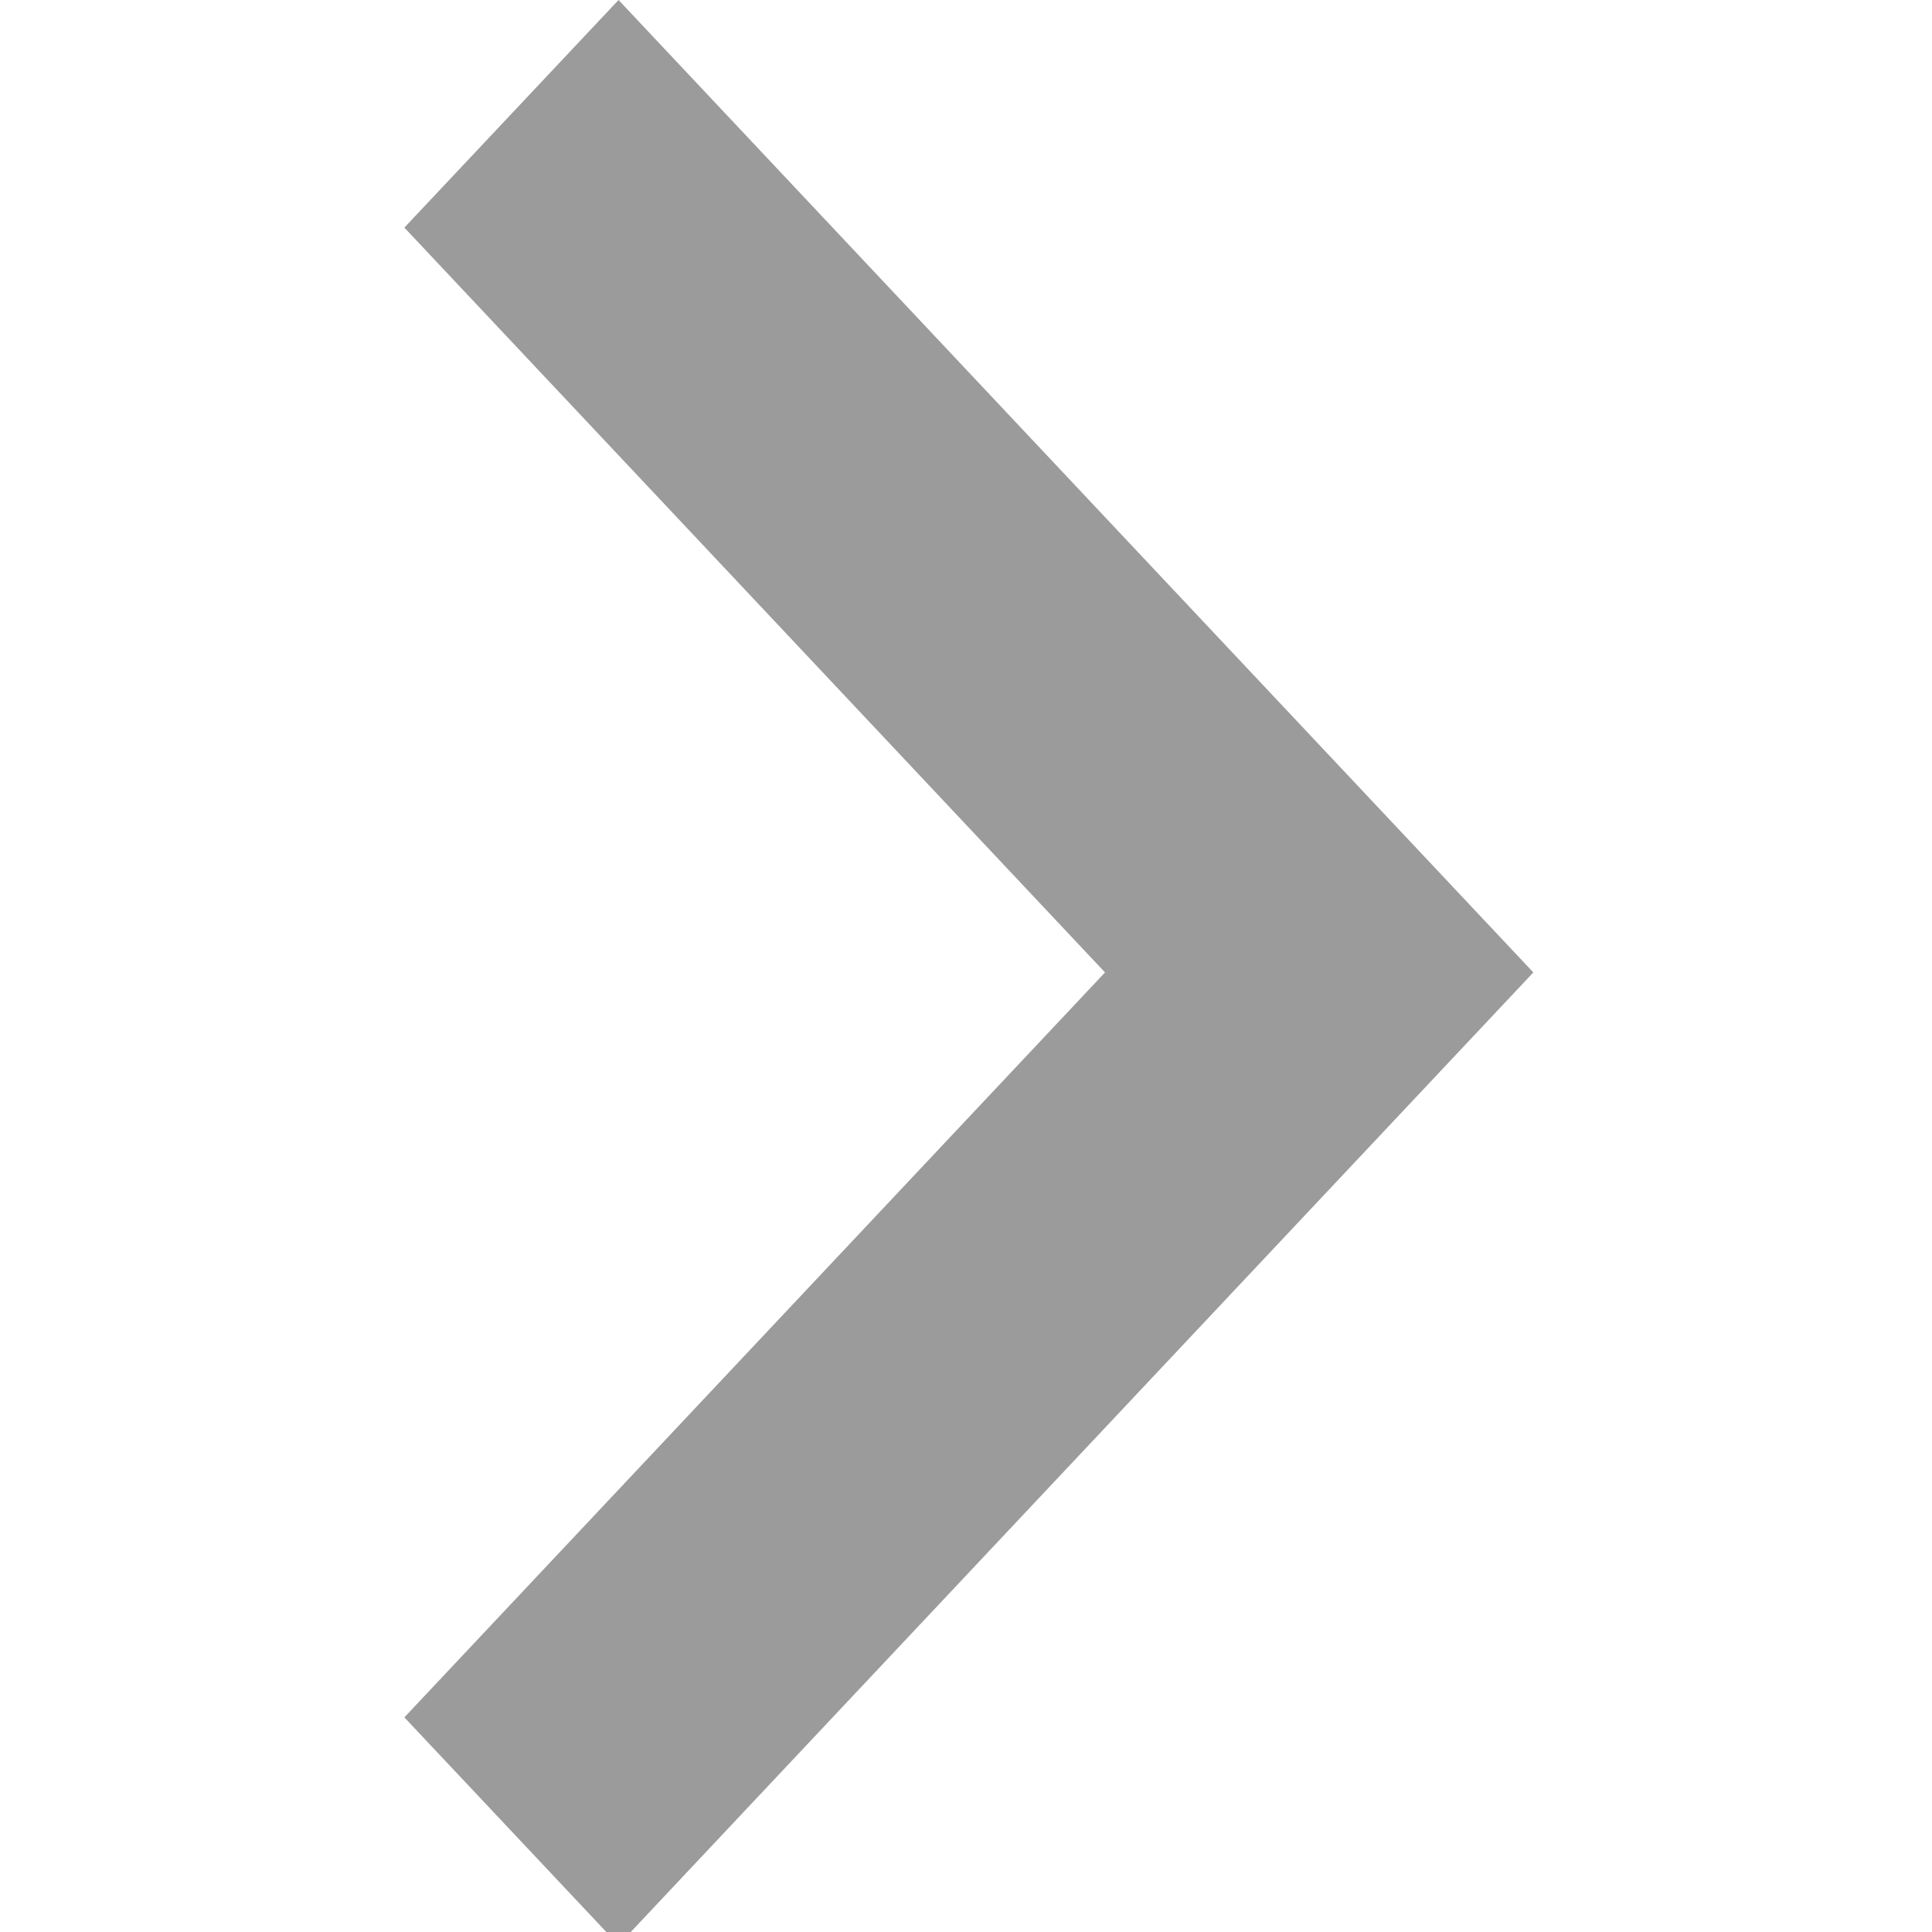 <svg class="arrow" width="64" height="64" viewBox="0 0 64 64" xmlns="http://www.w3.org/2000/svg">
    <path d="M13.395 7.54L20.49 0l30.304 32.213L20.49 64.43l-7.095-7.54 23.21-24.677L13.395 7.54z" fill="#9B9B9B"
        fill-rule="evenodd"></path>
</svg>